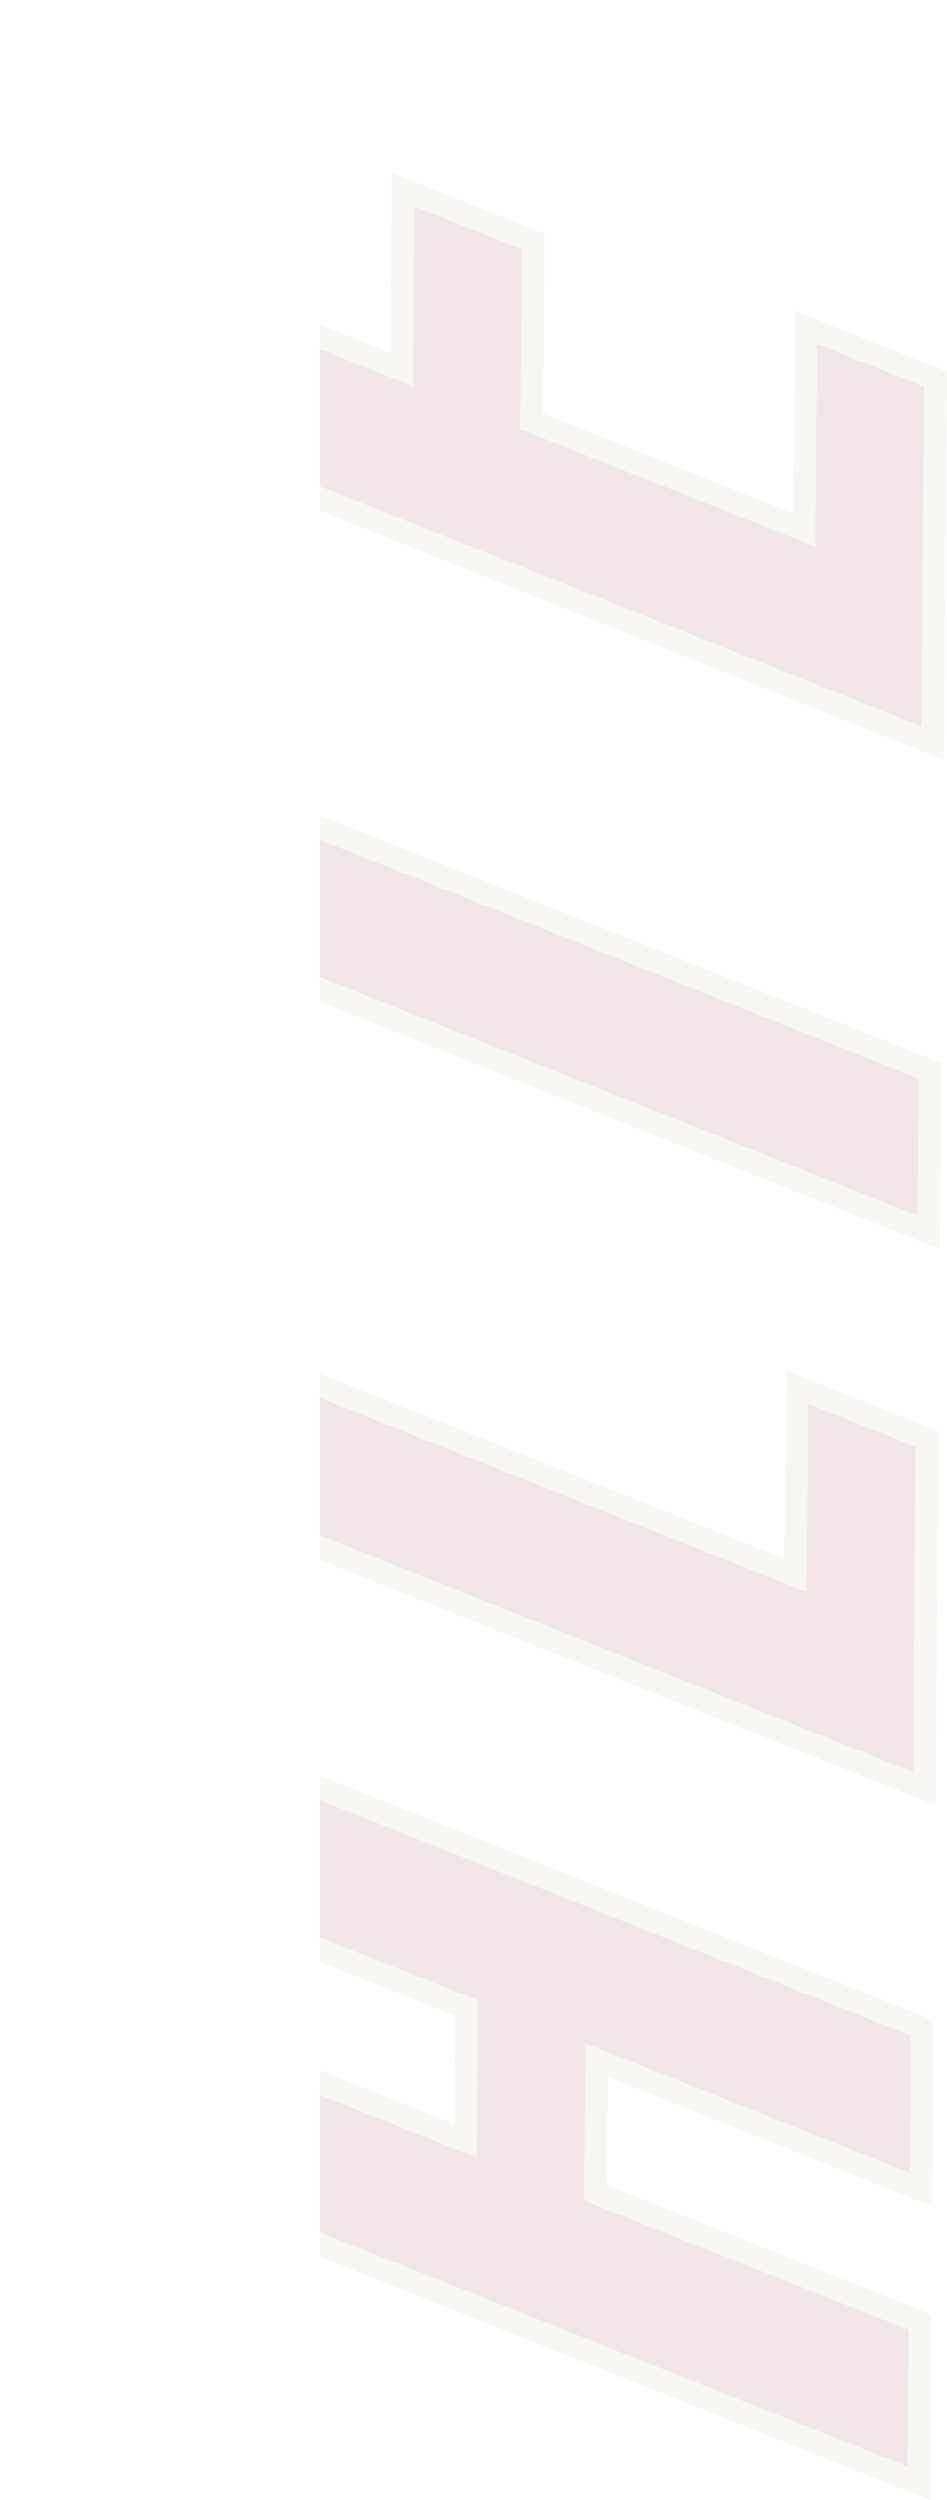 <svg xmlns="http://www.w3.org/2000/svg" xmlns:xlink="http://www.w3.org/1999/xlink" viewBox="0 0 417.2 1100.77"><defs><style>.cls-1{fill:none;}.cls-2{opacity:0.2;}.cls-3{clip-path:url(#clip-path);}.cls-4{opacity:0.5;}.cls-5{fill:#7e0d2c;}.cls-6{fill:#c7b299;}</style><clipPath id="clip-path" transform="translate(140.96 75.9)"><rect class="cls-1" width="302.42" height="1024.4"></rect></clipPath></defs><g id="Livello_2" data-name="Livello 2"><g id="Livello_1-2" data-name="Livello 1"><g class="cls-2"><g class="cls-3"><g class="cls-4"><path class="cls-5" d="M-66.51,885.86C-113,867.33-136.36,832.48-136,782.28l.37-45.23c.15-18.77,3.47-32.63,10.14-42.35,7-10.19,17.45-15.36,31.07-15.36,9.41,0,20.54,2.54,33.09,7.54L265.4,817.1l-.57,71-143-57-.46,58.36,143,57-.57,71Zm-4.08-130.07c-2.3,0-7.7,0-7.82,14.65l-.13,16.33c-.12,15.45,6.25,25.53,19.48,30.8L64.1,866.66l.47-58.36L-62.21,757.77A23.53,23.53,0,0,0-70.59,755.79Z" transform="translate(140.96 75.9)"></path><path class="cls-6" d="M-94.38,684.34q13.22,0,31.24,7.19l323.51,129-.48,60.3-143-57-.55,69.08,143,57-.48,60.3-323.52-129q-66.87-26.65-66.3-98.89l.37-45.23q.42-52.74,36.21-52.75M69,874l.55-69.09-129.95-51.8a28.24,28.24,0,0,0-10.23-2.33q-12.66,0-12.82,19.61l-.13,16.33q-.21,26.38,22.63,35.48L69,874M-94.38,674.34c-15.15,0-27.32,6.06-35.19,17.53-7.26,10.57-10.86,25.34-11,45.14l-.37,45.23c-.2,26,5.85,48.38,18,66.49s30.52,32.17,54.62,41.77l323.51,129,13.59,5.42.12-14.62.48-60.3.05-6.84L263,940.58,126.39,886.11l.38-47.63,129.42,51.59,13.58,5.41.12-14.62.48-60.3.06-6.84-6.35-2.53-323.51-129c-13.34-5.32-24.77-7.9-34.95-7.9Zm22.84,86.55a3.26,3.26,0,0,1,1-.1,18.56,18.56,0,0,1,6.53,1.62l123.6,49.27-.38,47.63L-57.21,812.92c-11.4-4.54-16.43-12.59-16.33-26.11l.13-16.33c.06-7.68,1.81-9.53,1.87-9.59Z" transform="translate(140.96 75.9)"></path><polygon class="cls-5" points="6.85 627.95 7.41 556.93 350.5 693.68 351.16 610.78 408.44 633.6 407.2 787.54 6.85 627.95"></polygon><path class="cls-6" d="M-128.6,488.38,214.48,625.13l.66-82.9,47.31,18.85-1.15,143.2L-129.09,548.67l.49-60.29m-9.89-14.71-.11,14.63-.49,60.29,0,6.84,6.35,2.53L257.6,713.57,271.18,719l.12-14.63,1.15-143.2.05-6.84-6.35-2.53-47.31-18.85-13.58-5.42-.12,14.63-.54,68.28L-124.9,479.09l-13.59-5.42Z" transform="translate(140.96 75.9)"></path><polygon class="cls-5" points="66.08 405.83 65.61 463.61 8.34 440.79 9.84 254.18 67.11 277.01 66.64 334.8 409.73 471.55 409.16 542.58 66.08 405.83"></polygon><path class="cls-6" d="M-126.18,185.63l47.3,18.86-.46,57.78L263.74,399l-.48,60.3L-79.83,322.57l-.46,57.79-47.3-18.86,1.41-175.87m-9.89-14.7-.11,14.62-1.41,175.87-.06,6.84,6.36,2.53L-84,389.65l13.59,5.41.11-14.62.35-43.16,329.5,131.34L273.14,474l.12-14.62.48-60.3.06-6.84-6.35-2.53L-69.29,255.52l.41-51,0-6.84-6.35-2.53-47.3-18.86-13.59-5.41Z" transform="translate(140.96 75.9)"></path><polygon class="cls-5" points="10.53 167.56 11.81 7.35 69.08 30.18 68.37 119.37 176.93 162.64 177.56 83.5 234.84 106.33 234.2 185.47 354.18 233.3 354.89 144.1 412.17 166.94 410.89 327.15 10.53 167.56"></polygon><path class="cls-6" d="M-124.21-61.2-76.9-42.35l-.72,89.19L40.91,94.09,41.54,15,88.85,33.81,88.21,113l130,51.79.72-89.19,47.3,18.86L265,243.9-125.4,88.28l1.19-149.48m-9.88-14.7-.12,14.62L-135.4,88.2l-.06,6.84,6.35,2.53L261.28,253.19l13.59,5.41L275,244l1.2-149.49.06-6.83-6.36-2.54-47.3-18.86L209,60.85l-.11,14.62-.6,74.57-110-43.85.58-72.3.05-6.84-6.35-2.53L45.25,5.66,31.66.25l-.12,14.62L31,79.39-67.56,40.08l.66-82.35.05-6.84-6.35-2.53-47.31-18.85-13.58-5.41Z" transform="translate(140.96 75.9)"></path></g></g></g></g></g></svg>